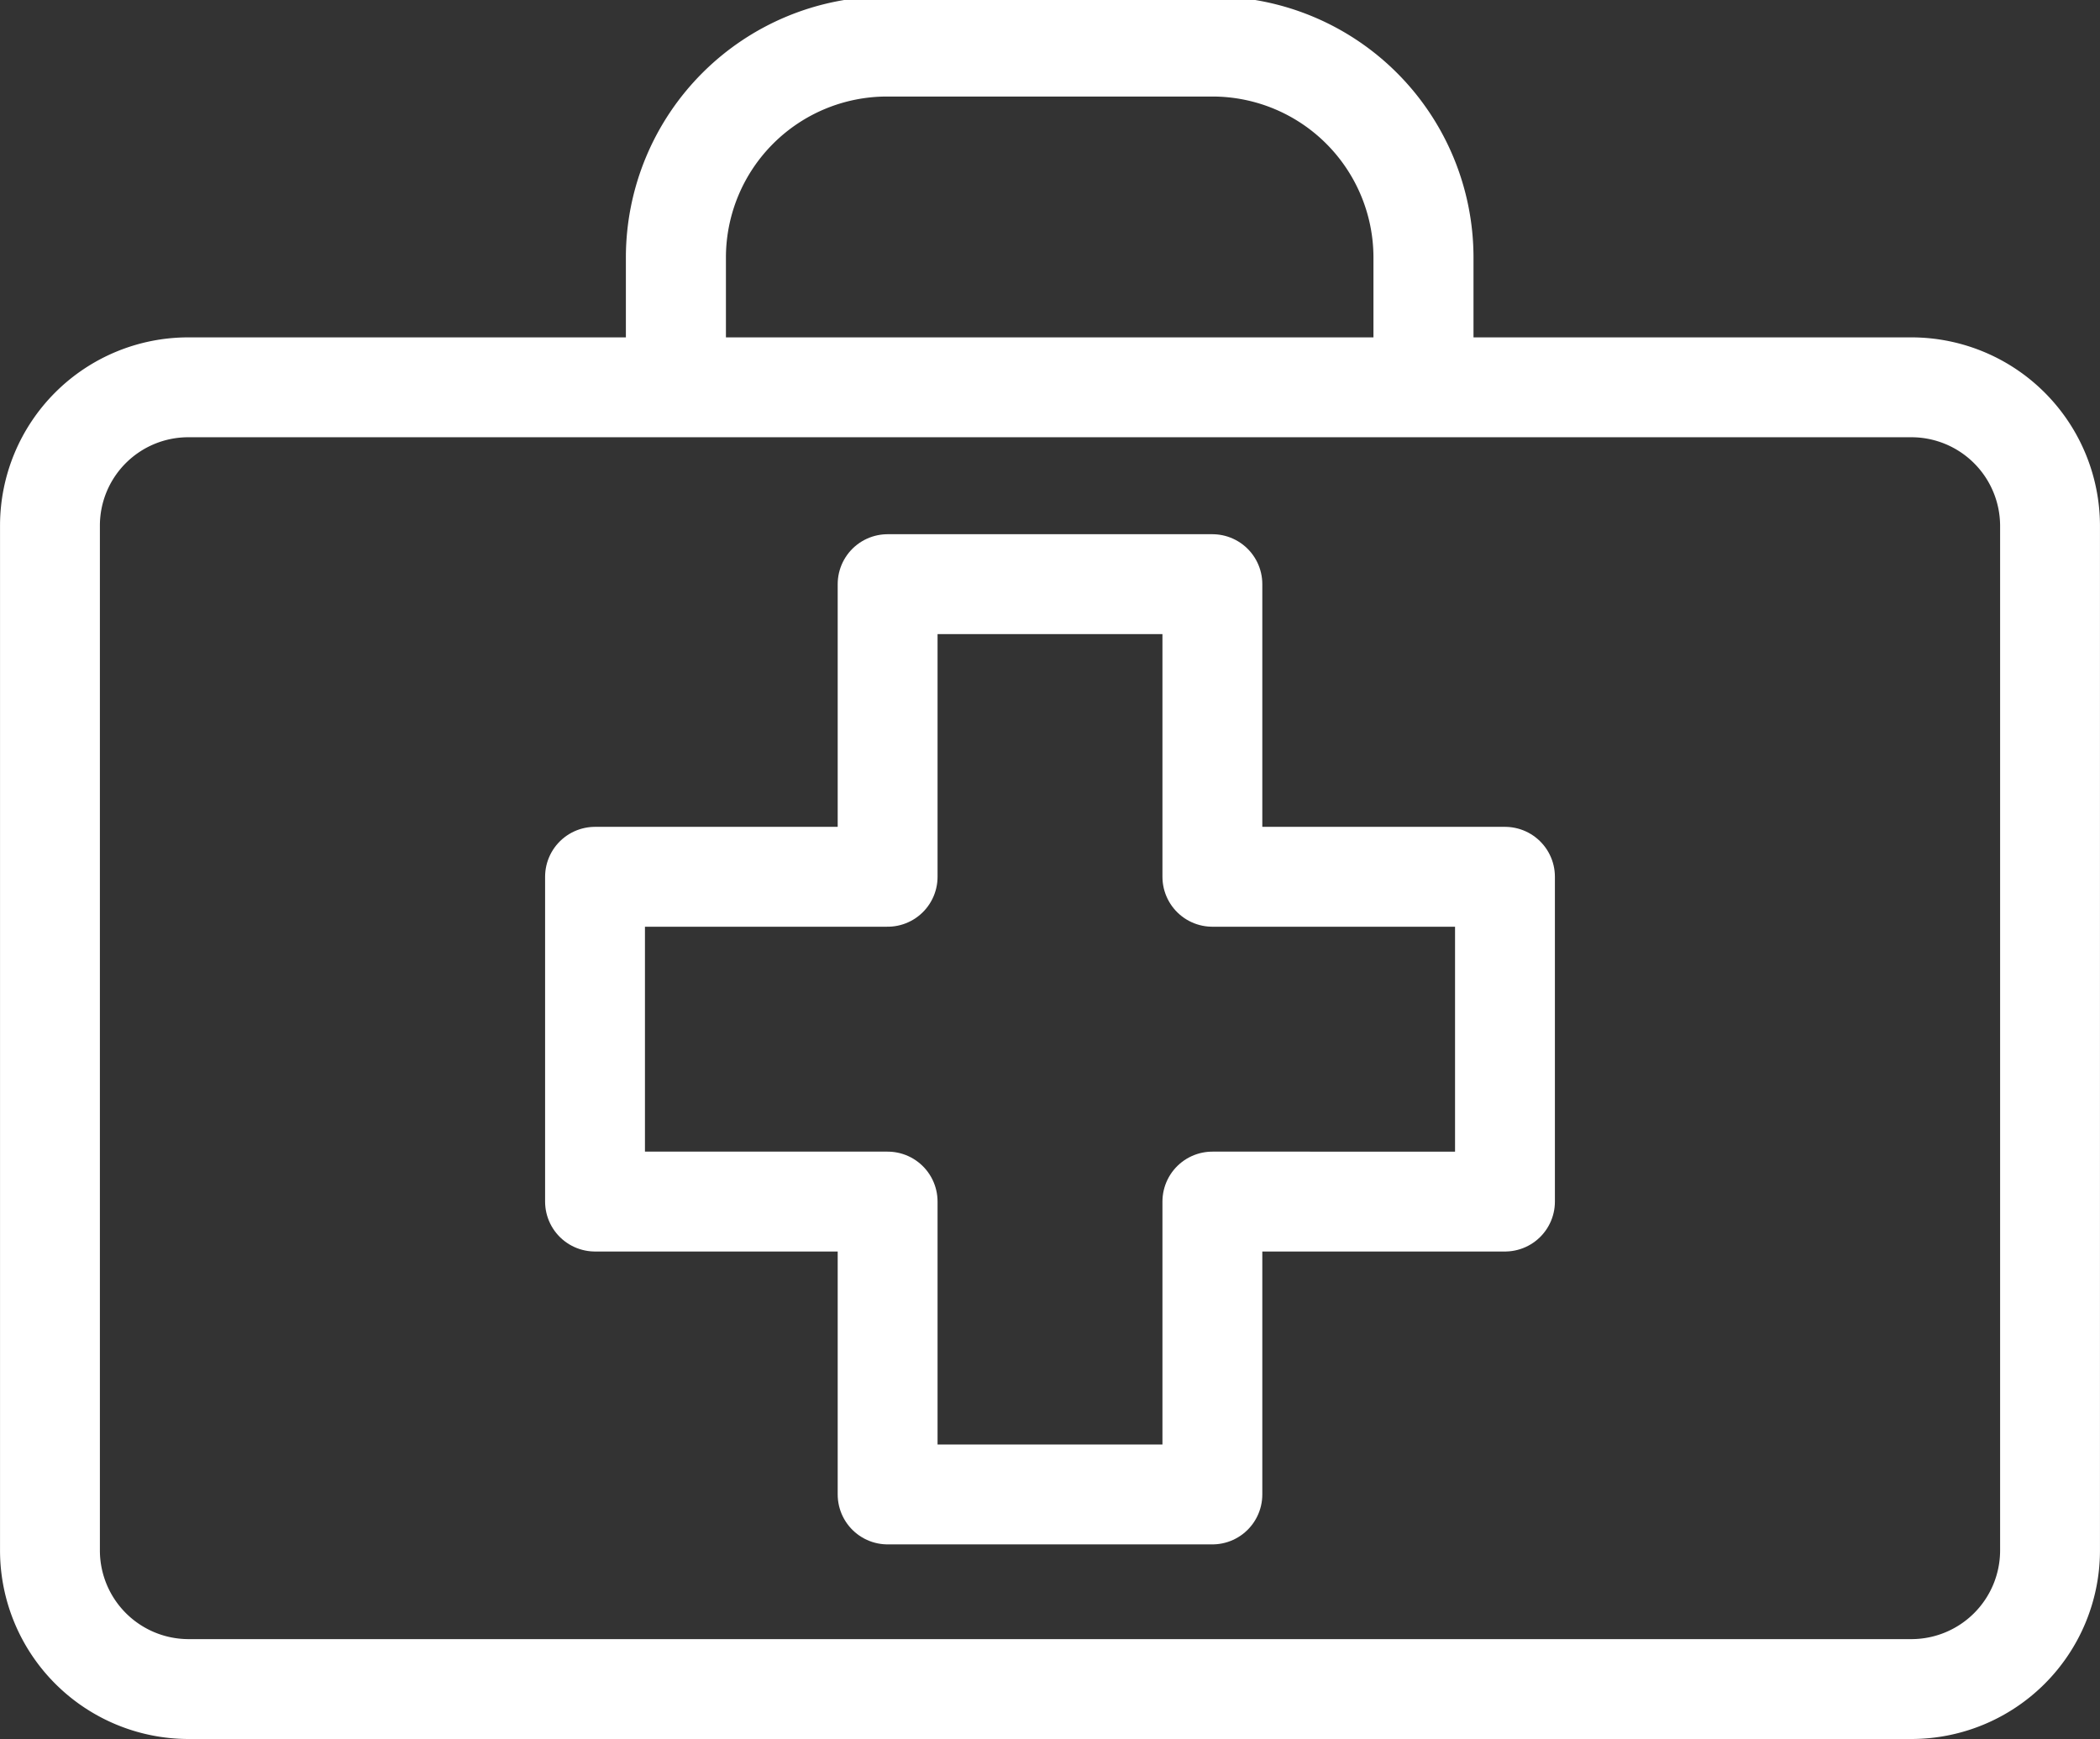 <svg xmlns="http://www.w3.org/2000/svg" xmlns:xlink="http://www.w3.org/1999/xlink" viewBox="0 0 33.962 28.125"><rect x="0" y="0" width="33.962" height="28.125" fill="#333333" stroke="none"/><defs><style>.a,.e,.f,.g,.h{fill:none;}.b{fill:#7583c9;clip-rule:evenodd;}.c{clip-path:url(#a);}.d{clip-path:url(#b);}.e,.g,.h{stroke:#fff;stroke-miterlimit:22.926;}.e{stroke-width:1.618px;}.f{fill-rule:evenodd;}.g,.h{stroke-width:1.615px;}.h{stroke-linejoin:round;}</style><clipPath id="a"><rect class="a" width="33.85" height="28.06"/></clipPath><clipPath id="b"><path class="b" d="M3.046,6.75H30.92c1.225,0,2.236.377,2.236.841v6.237c0,.461-1,.841-2.236.841H3.046c-1.225,0-2.236-.377-2.236-.841V7.591C.81,7.127,1.812,6.75,3.046,6.75Z" transform="translate(-0.058 -8.352)"/></clipPath></defs><g transform="translate(0.056)"><g class="c"><g class="d"><path class="e" d="M15.125.81h5.28A3.414,3.414,0,0,1,23.81,4.215V17.132a3.414,3.414,0,0,1-3.405,3.405h-5.28a3.414,3.414,0,0,1-3.405-3.405V4.215A3.414,3.414,0,0,1,15.125.81Z" transform="translate(-0.845 -0.058)"/></g></g><g class="c"><path class="f" d="M3.046,6.75H30.92a2.243,2.243,0,0,1,2.236,2.236V25.568A2.243,2.243,0,0,1,30.92,27.8H3.046A2.243,2.243,0,0,1,.81,25.568V8.986A2.237,2.237,0,0,1,3.046,6.75Z" transform="translate(-0.058 -0.487)"/></g><path class="g" d="M3.046,6.75H30.92a2.243,2.243,0,0,1,2.236,2.236V25.568A2.243,2.243,0,0,1,30.92,27.8H3.046A2.243,2.243,0,0,1,.81,25.568V8.986A2.237,2.237,0,0,1,3.046,6.75Z" transform="translate(-0.058 -0.487)"/><g class="c"><path class="f" d="M15.042,10.18h5.252v4.732h4.732v5.252H20.294V24.9H15.042V20.164H10.31V14.912h4.732Z" transform="translate(-0.743 -0.734)"/></g><g class="c"><path class="h" d="M15.042,10.18h5.252v4.732h4.732v5.252H20.294V24.9H15.042V20.164H10.31V14.912h4.732Z" transform="translate(-0.743 -0.734)"/></g></g></svg>